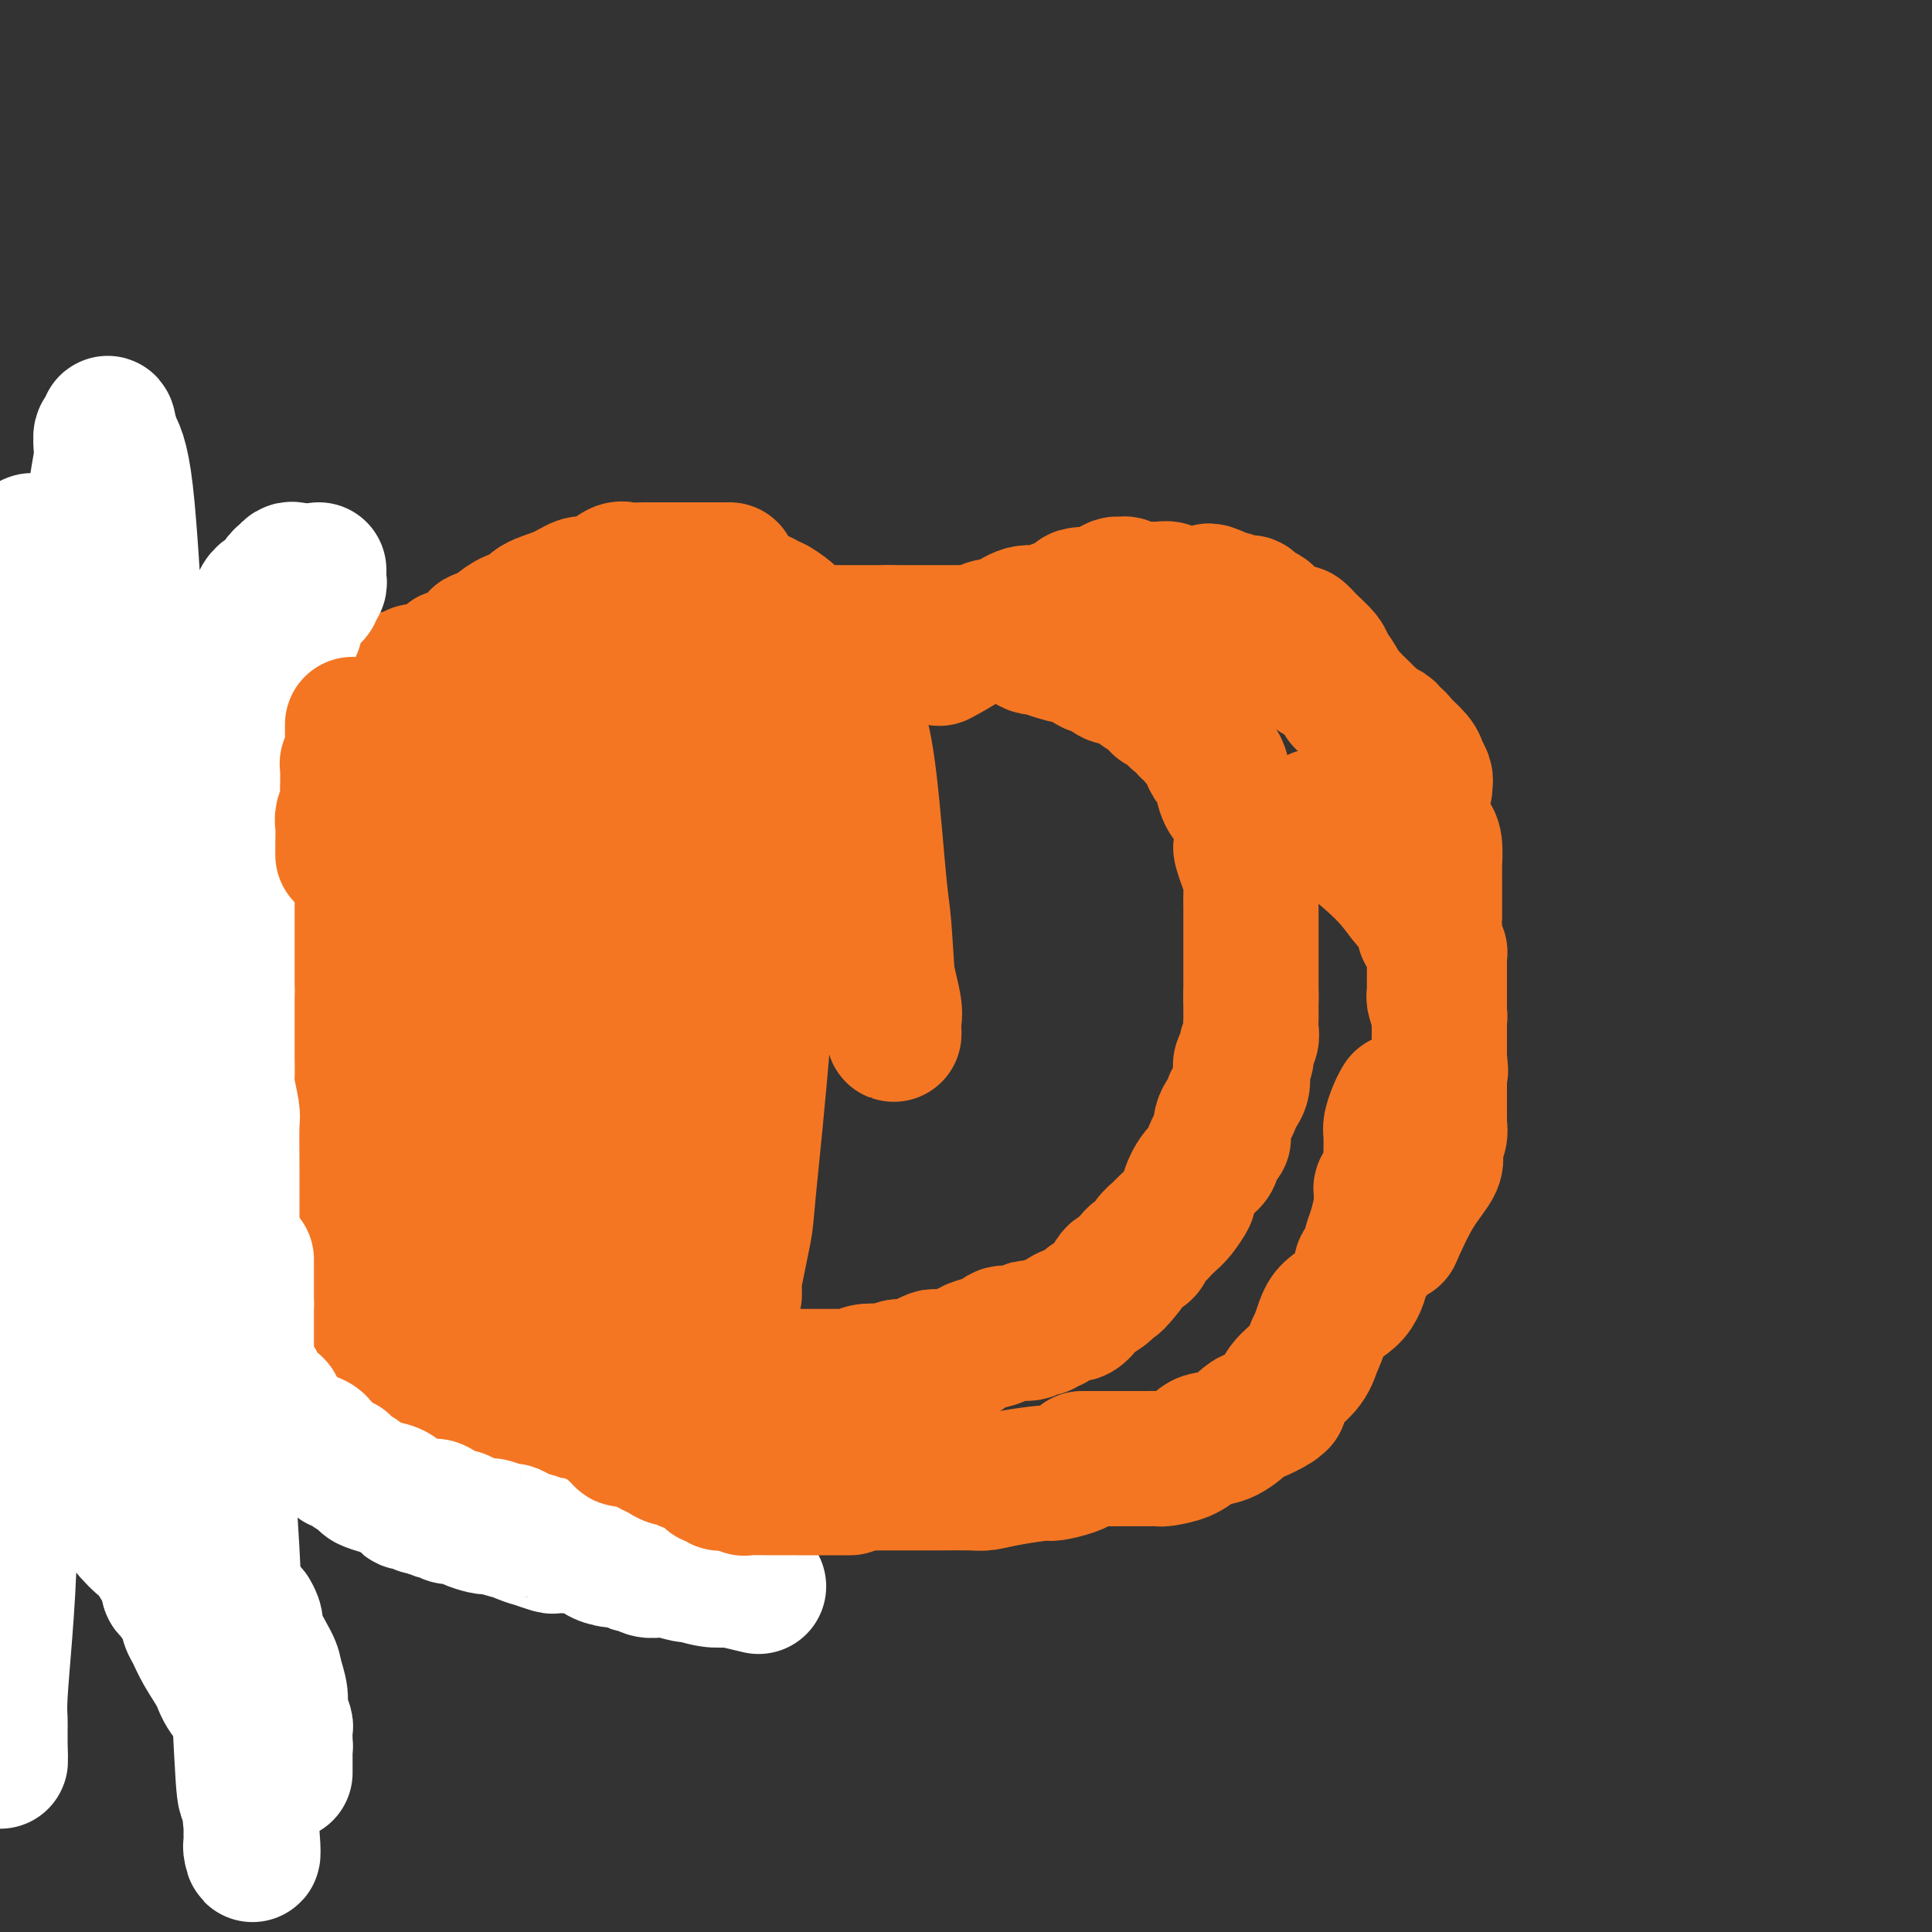 <svg viewBox='0 0 400 400' version='1.1' xmlns='http://www.w3.org/2000/svg' xmlns:xlink='http://www.w3.org/1999/xlink'><rect x="0" y="0" width="400" height="400" fill="#333333" stroke="none"/><g fill='none' stroke='#F47623' stroke-width='28' stroke-linecap='round' stroke-linejoin='round'><path d='M145,149c-0.334,-0.029 -0.668,-0.057 -1,0c-0.332,0.057 -0.662,0.200 -1,0c-0.338,-0.200 -0.685,-0.743 -1,-1c-0.315,-0.257 -0.598,-0.226 -1,0c-0.402,0.226 -0.924,0.649 -2,0c-1.076,-0.649 -2.708,-2.370 -4,-3c-1.292,-0.630 -2.244,-0.169 -3,0c-0.756,0.169 -1.316,0.045 -2,0c-0.684,-0.045 -1.493,-0.012 -2,0c-0.507,0.012 -0.713,0.001 -1,0c-0.287,-0.001 -0.654,0.007 -1,0c-0.346,-0.007 -0.670,-0.028 -1,0c-0.330,0.028 -0.666,0.104 -1,0c-0.334,-0.104 -0.667,-0.389 -1,0c-0.333,0.389 -0.666,1.451 -1,2c-0.334,0.549 -0.671,0.586 -1,1c-0.329,0.414 -0.652,1.204 -1,2c-0.348,0.796 -0.721,1.599 -1,2c-0.279,0.401 -0.464,0.402 -1,1c-0.536,0.598 -1.421,1.794 -2,3c-0.579,1.206 -0.851,2.421 -1,3c-0.149,0.579 -0.176,0.522 -1,1c-0.824,0.478 -2.444,1.493 -3,3c-0.556,1.507 -0.046,3.507 0,4c0.046,0.493 -0.372,-0.521 -1,0c-0.628,0.521 -1.465,2.577 -2,4c-0.535,1.423 -0.767,2.211 -1,3'/><path d='M107,174c-2.947,4.561 -1.316,1.464 -1,1c0.316,-0.464 -0.685,1.706 -1,3c-0.315,1.294 0.055,1.711 0,2c-0.055,0.289 -0.537,0.451 -1,1c-0.463,0.549 -0.909,1.484 -1,2c-0.091,0.516 0.172,0.614 0,1c-0.172,0.386 -0.778,1.062 -1,2c-0.222,0.938 -0.058,2.140 0,3c0.058,0.860 0.012,1.380 0,2c-0.012,0.620 0.011,1.342 0,2c-0.011,0.658 -0.055,1.253 0,2c0.055,0.747 0.211,1.647 0,3c-0.211,1.353 -0.789,3.159 -1,4c-0.211,0.841 -0.057,0.718 0,1c0.057,0.282 0.015,0.968 0,2c-0.015,1.032 -0.005,2.411 0,3c0.005,0.589 0.004,0.389 0,1c-0.004,0.611 -0.011,2.032 0,3c0.011,0.968 0.042,1.482 0,2c-0.042,0.518 -0.156,1.039 0,2c0.156,0.961 0.581,2.362 1,4c0.419,1.638 0.833,3.515 1,4c0.167,0.485 0.087,-0.421 0,0c-0.087,0.421 -0.181,2.170 0,3c0.181,0.830 0.637,0.743 1,1c0.363,0.257 0.632,0.860 1,1c0.368,0.140 0.833,-0.184 1,0c0.167,0.184 0.034,0.874 0,1c-0.034,0.126 0.029,-0.312 0,0c-0.029,0.312 -0.151,1.375 0,2c0.151,0.625 0.576,0.813 1,1'/><path d='M107,233c0.797,1.122 0.788,0.927 1,1c0.212,0.073 0.643,0.414 1,1c0.357,0.586 0.638,1.419 1,2c0.362,0.581 0.804,0.911 1,1c0.196,0.089 0.147,-0.063 0,0c-0.147,0.063 -0.391,0.342 0,1c0.391,0.658 1.417,1.696 2,2c0.583,0.304 0.724,-0.126 1,0c0.276,0.126 0.686,0.808 1,1c0.314,0.192 0.531,-0.107 1,0c0.469,0.107 1.190,0.618 2,1c0.810,0.382 1.709,0.635 2,1c0.291,0.365 -0.025,0.844 0,1c0.025,0.156 0.390,-0.010 1,1c0.610,1.010 1.463,3.194 2,4c0.537,0.806 0.758,0.232 1,1c0.242,0.768 0.504,2.879 1,4c0.496,1.121 1.225,1.253 2,2c0.775,0.747 1.596,2.110 2,3c0.404,0.890 0.391,1.309 1,2c0.609,0.691 1.840,1.655 3,3c1.160,1.345 2.250,3.069 3,4c0.750,0.931 1.159,1.067 2,2c0.841,0.933 2.112,2.664 3,4c0.888,1.336 1.393,2.279 2,3c0.607,0.721 1.317,1.221 2,2c0.683,0.779 1.338,1.838 2,3c0.662,1.162 1.332,2.428 2,3c0.668,0.572 1.334,0.449 2,1c0.666,0.551 1.333,1.775 2,3'/><path d='M153,290c5.523,8.066 2.831,5.229 2,4c-0.831,-1.229 0.200,-0.852 1,0c0.800,0.852 1.369,2.178 2,3c0.631,0.822 1.323,1.138 2,2c0.677,0.862 1.337,2.268 2,3c0.663,0.732 1.328,0.788 2,1c0.672,0.212 1.350,0.579 2,1c0.650,0.421 1.271,0.897 2,1c0.729,0.103 1.567,-0.168 2,0c0.433,0.168 0.463,0.776 1,1c0.537,0.224 1.582,0.064 2,0c0.418,-0.064 0.209,-0.032 0,0'/><path d='M137,137c-0.090,-0.424 -0.179,-0.849 0,-1c0.179,-0.151 0.627,-0.029 1,0c0.373,0.029 0.671,-0.035 1,0c0.329,0.035 0.688,0.168 1,0c0.312,-0.168 0.576,-0.636 1,-1c0.424,-0.364 1.006,-0.623 2,-1c0.994,-0.377 2.398,-0.872 3,-1c0.602,-0.128 0.401,0.109 1,0c0.599,-0.109 1.996,-0.565 3,-1c1.004,-0.435 1.614,-0.849 2,-1c0.386,-0.151 0.549,-0.041 1,0c0.451,0.041 1.190,0.011 2,0c0.810,-0.011 1.691,-0.003 3,0c1.309,0.003 3.047,0.001 4,0c0.953,-0.001 1.122,-0.000 2,0c0.878,0.000 2.464,0.000 4,0c1.536,-0.000 3.020,-0.000 4,0c0.980,0.000 1.456,0.000 2,0c0.544,-0.000 1.156,-0.000 2,0c0.844,0.000 1.920,0.000 3,0c1.080,-0.000 2.166,-0.000 3,0c0.834,0.000 1.417,0.000 2,0'/><path d='M184,131c5.009,-0.000 2.033,-0.000 2,0c-0.033,0.000 2.879,0.000 4,0c1.121,-0.000 0.453,-0.000 1,0c0.547,0.000 2.311,0.001 4,0c1.689,-0.001 3.304,-0.002 4,0c0.696,0.002 0.473,0.007 1,0c0.527,-0.007 1.805,-0.026 3,0c1.195,0.026 2.308,0.097 3,0c0.692,-0.097 0.963,-0.363 2,0c1.037,0.363 2.839,1.356 4,2c1.161,0.644 1.681,0.941 2,1c0.319,0.059 0.436,-0.120 1,0c0.564,0.120 1.574,0.538 3,1c1.426,0.462 3.268,0.968 4,1c0.732,0.032 0.353,-0.412 1,0c0.647,0.412 2.319,1.679 3,2c0.681,0.321 0.372,-0.303 1,0c0.628,0.303 2.194,1.533 3,2c0.806,0.467 0.852,0.170 1,0c0.148,-0.170 0.397,-0.215 1,0c0.603,0.215 1.558,0.689 2,1c0.442,0.311 0.369,0.460 1,1c0.631,0.540 1.966,1.472 3,2c1.034,0.528 1.769,0.653 2,1c0.231,0.347 -0.040,0.914 0,1c0.040,0.086 0.392,-0.311 1,0c0.608,0.311 1.472,1.331 2,2c0.528,0.669 0.719,0.988 1,1c0.281,0.012 0.652,-0.282 1,0c0.348,0.282 0.674,1.141 1,2'/><path d='M246,151c4.118,2.736 2.413,2.077 2,2c-0.413,-0.077 0.468,0.430 1,1c0.532,0.570 0.717,1.205 1,2c0.283,0.795 0.664,1.752 1,2c0.336,0.248 0.628,-0.211 1,0c0.372,0.211 0.826,1.094 1,2c0.174,0.906 0.070,1.837 0,2c-0.070,0.163 -0.106,-0.442 0,0c0.106,0.442 0.354,1.929 1,3c0.646,1.071 1.689,1.724 2,2c0.311,0.276 -0.110,0.174 0,1c0.110,0.826 0.751,2.580 1,4c0.249,1.420 0.105,2.504 0,3c-0.105,0.496 -0.172,0.402 0,1c0.172,0.598 0.582,1.889 1,3c0.418,1.111 0.844,2.042 1,3c0.156,0.958 0.042,1.943 0,3c-0.042,1.057 -0.011,2.186 0,3c0.011,0.814 0.003,1.312 0,3c-0.003,1.688 -0.001,4.566 0,6c0.001,1.434 0.000,1.425 0,3c-0.000,1.575 -0.000,4.736 0,6c0.000,1.264 0.000,0.632 0,0'/><path d='M259,206c-0.000,-0.089 -0.000,-0.178 0,0c0.000,0.178 0.000,0.624 0,1c-0.000,0.376 -0.000,0.681 0,1c0.000,0.319 0.001,0.652 0,1c-0.001,0.348 -0.004,0.712 0,1c0.004,0.288 0.016,0.501 0,1c-0.016,0.499 -0.061,1.285 0,2c0.061,0.715 0.226,1.360 0,2c-0.226,0.640 -0.843,1.276 -1,2c-0.157,0.724 0.146,1.536 0,2c-0.146,0.464 -0.741,0.581 -1,1c-0.259,0.419 -0.182,1.140 0,2c0.182,0.860 0.469,1.859 0,3c-0.469,1.141 -1.693,2.423 -2,3c-0.307,0.577 0.302,0.448 0,1c-0.302,0.552 -1.514,1.786 -2,3c-0.486,1.214 -0.244,2.410 0,3c0.244,0.590 0.492,0.576 0,1c-0.492,0.424 -1.724,1.288 -2,2c-0.276,0.712 0.403,1.272 0,2c-0.403,0.728 -1.889,1.622 -3,3c-1.111,1.378 -1.847,3.239 -2,4c-0.153,0.761 0.276,0.423 0,1c-0.276,0.577 -1.258,2.069 -2,3c-0.742,0.931 -1.245,1.300 -2,2c-0.755,0.700 -1.763,1.730 -2,2c-0.237,0.270 0.298,-0.220 0,0c-0.298,0.220 -1.431,1.152 -2,2c-0.569,0.848 -0.576,1.613 -1,2c-0.424,0.387 -1.264,0.396 -2,1c-0.736,0.604 -1.368,1.802 -2,3'/><path d='M233,263c-3.490,4.522 -2.216,1.826 -2,1c0.216,-0.826 -0.628,0.218 -1,1c-0.372,0.782 -0.272,1.304 -1,2c-0.728,0.696 -2.282,1.567 -3,2c-0.718,0.433 -0.598,0.426 -1,1c-0.402,0.574 -1.326,1.727 -2,2c-0.674,0.273 -1.098,-0.333 -2,0c-0.902,0.333 -2.283,1.606 -3,2c-0.717,0.394 -0.772,-0.092 -1,0c-0.228,0.092 -0.631,0.761 -1,1c-0.369,0.239 -0.706,0.049 -1,0c-0.294,-0.049 -0.546,0.042 -1,0c-0.454,-0.042 -1.111,-0.219 -1,0c0.111,0.219 0.989,0.832 0,1c-0.989,0.168 -3.847,-0.110 -5,0c-1.153,0.110 -0.602,0.608 -1,1c-0.398,0.392 -1.746,0.680 -3,1c-1.254,0.320 -2.416,0.674 -3,1c-0.584,0.326 -0.591,0.623 -1,1c-0.409,0.377 -1.222,0.832 -2,1c-0.778,0.168 -1.523,0.049 -2,0c-0.477,-0.049 -0.686,-0.028 -1,0c-0.314,0.028 -0.732,0.064 -1,0c-0.268,-0.064 -0.386,-0.227 -1,0c-0.614,0.227 -1.725,0.845 -2,1c-0.275,0.155 0.287,-0.154 0,0c-0.287,0.154 -1.423,0.772 -2,1c-0.577,0.228 -0.593,0.065 -1,0c-0.407,-0.065 -1.203,-0.033 -2,0'/><path d='M186,283c-5.547,1.642 -0.915,0.248 0,0c0.915,-0.248 -1.888,0.652 -3,1c-1.112,0.348 -0.534,0.146 -1,0c-0.466,-0.146 -1.975,-0.235 -3,0c-1.025,0.235 -1.565,0.795 -2,1c-0.435,0.205 -0.763,0.055 -1,0c-0.237,-0.055 -0.382,-0.015 -1,0c-0.618,0.015 -1.710,0.004 -2,0c-0.290,-0.004 0.223,-0.001 0,0c-0.223,0.001 -1.182,0.000 -2,0c-0.818,-0.000 -1.496,-0.000 -2,0c-0.504,0.000 -0.835,0.000 -1,0c-0.165,-0.000 -0.165,-0.000 -1,0c-0.835,0.000 -2.505,0.001 -3,0c-0.495,-0.001 0.186,-0.004 0,0c-0.186,0.004 -1.237,0.016 -2,0c-0.763,-0.016 -1.237,-0.061 -2,0c-0.763,0.061 -1.814,0.226 -2,0c-0.186,-0.226 0.493,-0.844 0,-1c-0.493,-0.156 -2.160,0.151 -3,0c-0.840,-0.151 -0.854,-0.759 -1,-1c-0.146,-0.241 -0.424,-0.116 -1,0c-0.576,0.116 -1.450,0.224 -2,0c-0.550,-0.224 -0.777,-0.778 -1,-1c-0.223,-0.222 -0.441,-0.112 -1,0c-0.559,0.112 -1.459,0.227 -2,0c-0.541,-0.227 -0.722,-0.796 -1,-1c-0.278,-0.204 -0.652,-0.044 -1,0c-0.348,0.044 -0.671,-0.026 -1,0c-0.329,0.026 -0.666,0.150 -1,0c-0.334,-0.150 -0.667,-0.575 -1,-1'/><path d='M142,280c-3.126,-0.711 -1.940,0.012 -2,0c-0.060,-0.012 -1.364,-0.760 -2,-1c-0.636,-0.240 -0.603,0.028 -1,0c-0.397,-0.028 -1.223,-0.351 -2,-1c-0.777,-0.649 -1.504,-1.623 -2,-2c-0.496,-0.377 -0.762,-0.158 -1,0c-0.238,0.158 -0.449,0.253 -1,0c-0.551,-0.253 -1.443,-0.855 -2,-1c-0.557,-0.145 -0.778,0.167 -1,0c-0.222,-0.167 -0.444,-0.815 -1,-1c-0.556,-0.185 -1.444,0.091 -2,0c-0.556,-0.091 -0.778,-0.548 -1,-1c-0.222,-0.452 -0.444,-0.898 -1,-1c-0.556,-0.102 -1.445,0.141 -3,0c-1.555,-0.141 -3.776,-0.667 -5,-1c-1.224,-0.333 -1.451,-0.474 -2,-1c-0.549,-0.526 -1.421,-1.437 -3,-2c-1.579,-0.563 -3.865,-0.780 -5,-1c-1.135,-0.220 -1.121,-0.444 -2,-1c-0.879,-0.556 -2.653,-1.443 -4,-2c-1.347,-0.557 -2.268,-0.783 -3,-1c-0.732,-0.217 -1.276,-0.425 -2,-1c-0.724,-0.575 -1.628,-1.516 -3,-2c-1.372,-0.484 -3.213,-0.510 -4,-1c-0.787,-0.490 -0.522,-1.443 -1,-2c-0.478,-0.557 -1.700,-0.716 -3,-1c-1.300,-0.284 -2.680,-0.692 -3,-1c-0.320,-0.308 0.419,-0.516 0,-1c-0.419,-0.484 -1.998,-1.246 -3,-2c-1.002,-0.754 -1.429,-1.501 -2,-2c-0.571,-0.499 -1.285,-0.749 -2,-1'/><path d='M73,249c-2.362,-1.907 -1.267,-1.676 -1,-2c0.267,-0.324 -0.296,-1.205 -1,-2c-0.704,-0.795 -1.550,-1.504 -2,-2c-0.450,-0.496 -0.503,-0.779 -1,-1c-0.497,-0.221 -1.439,-0.382 -2,-1c-0.561,-0.618 -0.743,-1.694 -1,-2c-0.257,-0.306 -0.591,0.158 -1,0c-0.409,-0.158 -0.894,-0.937 -1,-2c-0.106,-1.063 0.168,-2.410 0,-3c-0.168,-0.590 -0.776,-0.421 -1,-1c-0.224,-0.579 -0.063,-1.904 0,-3c0.063,-1.096 0.028,-1.964 0,-3c-0.028,-1.036 -0.050,-2.241 0,-3c0.050,-0.759 0.172,-1.071 0,-2c-0.172,-0.929 -0.636,-2.476 0,-4c0.636,-1.524 2.374,-3.025 3,-4c0.626,-0.975 0.140,-1.424 1,-2c0.860,-0.576 3.066,-1.278 4,-2c0.934,-0.722 0.598,-1.464 1,-2c0.402,-0.536 1.544,-0.868 2,-1c0.456,-0.132 0.228,-0.066 0,0'/><path d='M151,118c0.070,0.000 0.139,0.000 0,0c-0.139,-0.000 -0.488,-0.000 -1,0c-0.512,0.000 -1.189,0.000 -2,0c-0.811,-0.000 -1.756,-0.000 -2,0c-0.244,0.000 0.212,0.000 0,0c-0.212,-0.000 -1.091,-0.000 -2,0c-0.909,0.000 -1.848,0.000 -2,0c-0.152,-0.000 0.484,-0.000 0,0c-0.484,0.000 -2.087,0.000 -3,0c-0.913,-0.000 -1.136,-0.002 -2,0c-0.864,0.002 -2.370,0.007 -3,0c-0.630,-0.007 -0.385,-0.026 -1,0c-0.615,0.026 -2.089,0.096 -3,0c-0.911,-0.096 -1.260,-0.360 -2,0c-0.740,0.360 -1.872,1.342 -3,2c-1.128,0.658 -2.251,0.992 -3,1c-0.749,0.008 -1.124,-0.311 -2,0c-0.876,0.311 -2.255,1.252 -4,2c-1.745,0.748 -3.857,1.302 -5,2c-1.143,0.698 -1.317,1.538 -2,2c-0.683,0.462 -1.876,0.545 -3,1c-1.124,0.455 -2.179,1.281 -3,2c-0.821,0.719 -1.407,1.330 -2,2c-0.593,0.670 -1.193,1.400 -2,2c-0.807,0.600 -1.822,1.071 -3,2c-1.178,0.929 -2.521,2.318 -3,3c-0.479,0.682 -0.095,0.658 0,1c0.095,0.342 -0.098,1.050 -1,2c-0.902,0.950 -2.512,2.140 -3,3c-0.488,0.860 0.146,1.388 0,2c-0.146,0.612 -1.073,1.306 -2,2'/><path d='M87,149c-1.732,2.634 -1.563,2.720 -2,4c-0.437,1.280 -1.479,3.753 -2,5c-0.521,1.247 -0.521,1.267 -1,2c-0.479,0.733 -1.438,2.178 -2,3c-0.562,0.822 -0.728,1.019 -1,2c-0.272,0.981 -0.650,2.745 -1,4c-0.350,1.255 -0.671,2.002 -1,3c-0.329,0.998 -0.665,2.248 -1,3c-0.335,0.752 -0.668,1.005 -1,2c-0.332,0.995 -0.663,2.730 -1,4c-0.337,1.270 -0.679,2.073 -1,3c-0.321,0.927 -0.622,1.976 -1,3c-0.378,1.024 -0.833,2.022 -1,3c-0.167,0.978 -0.045,1.934 0,3c0.045,1.066 0.012,2.240 0,3c-0.012,0.760 -0.003,1.107 0,2c0.003,0.893 0.001,2.333 0,3c-0.001,0.667 -0.000,0.560 0,1c0.000,0.440 0.000,1.428 0,2c-0.000,0.572 -0.000,0.730 0,1c0.000,0.270 0.002,0.653 0,1c-0.002,0.347 -0.007,0.657 0,1c0.007,0.343 0.025,0.719 0,1c-0.025,0.281 -0.094,0.466 0,1c0.094,0.534 0.349,1.415 1,2c0.651,0.585 1.697,0.872 2,2c0.303,1.128 -0.137,3.095 0,4c0.137,0.905 0.851,0.748 1,2c0.149,1.252 -0.268,3.914 0,7c0.268,3.086 1.219,6.596 2,9c0.781,2.404 1.390,3.702 2,5'/><path d='M79,240c1.583,6.669 1.541,6.841 2,10c0.459,3.159 1.417,9.304 2,13c0.583,3.696 0.789,4.943 1,6c0.211,1.057 0.427,1.925 1,3c0.573,1.075 1.502,2.357 2,3c0.498,0.643 0.564,0.645 1,1c0.436,0.355 1.241,1.062 2,2c0.759,0.938 1.471,2.107 2,3c0.529,0.893 0.873,1.510 1,2c0.127,0.490 0.036,0.854 0,1c-0.036,0.146 -0.018,0.073 0,0'/><path d='M61,244c0.425,0.303 0.850,0.606 1,1c0.150,0.394 0.025,0.880 0,1c-0.025,0.120 0.050,-0.126 0,0c-0.050,0.126 -0.225,0.625 0,1c0.225,0.375 0.852,0.627 1,1c0.148,0.373 -0.182,0.866 0,1c0.182,0.134 0.875,-0.090 1,0c0.125,0.090 -0.319,0.495 0,1c0.319,0.505 1.400,1.109 2,2c0.600,0.891 0.720,2.069 1,3c0.280,0.931 0.722,1.614 1,2c0.278,0.386 0.393,0.476 1,1c0.607,0.524 1.706,1.482 2,2c0.294,0.518 -0.216,0.598 0,1c0.216,0.402 1.160,1.128 2,2c0.840,0.872 1.577,1.889 2,3c0.423,1.111 0.532,2.314 1,3c0.468,0.686 1.293,0.854 2,2c0.707,1.146 1.294,3.270 2,4c0.706,0.730 1.530,0.065 3,1c1.470,0.935 3.587,3.471 5,5c1.413,1.529 2.121,2.052 3,3c0.879,0.948 1.928,2.322 3,3c1.072,0.678 2.165,0.660 3,1c0.835,0.340 1.410,1.036 2,2c0.590,0.964 1.194,2.195 2,3c0.806,0.805 1.814,1.185 3,2c1.186,0.815 2.550,2.066 4,3c1.450,0.934 2.986,1.553 4,2c1.014,0.447 1.507,0.724 2,1'/><path d='M114,301c5.795,4.426 3.281,2.491 3,2c-0.281,-0.491 1.669,0.461 3,1c1.331,0.539 2.041,0.666 3,1c0.959,0.334 2.168,0.874 3,1c0.832,0.126 1.289,-0.162 3,0c1.711,0.162 4.676,0.776 6,1c1.324,0.224 1.005,0.060 2,0c0.995,-0.060 3.302,-0.016 5,0c1.698,0.016 2.787,0.004 4,0c1.213,-0.004 2.548,-0.001 5,0c2.452,0.001 6.019,0.000 8,0c1.981,-0.000 2.374,-0.000 4,0c1.626,0.000 4.484,0.000 7,0c2.516,-0.000 4.691,-0.000 7,0c2.309,0.000 4.753,0.001 6,0c1.247,-0.001 1.299,-0.003 3,0c1.701,0.003 5.052,0.011 8,0c2.948,-0.011 5.494,-0.041 7,0c1.506,0.041 1.972,0.152 3,0c1.028,-0.152 2.619,-0.566 5,-1c2.381,-0.434 5.552,-0.887 7,-1c1.448,-0.113 1.172,0.113 2,0c0.828,-0.113 2.758,-0.566 4,-1c1.242,-0.434 1.796,-0.847 2,-1c0.204,-0.153 0.058,-0.044 0,0c-0.058,0.044 -0.029,0.022 0,0'/><path d='M224,302c0.305,-0.000 0.610,-0.000 1,0c0.390,0.000 0.864,0.000 1,0c0.136,-0.000 -0.068,-0.000 0,0c0.068,0.000 0.407,0.000 1,0c0.593,-0.000 1.440,-0.000 2,0c0.560,0.000 0.834,0.000 1,0c0.166,-0.000 0.224,-0.000 1,0c0.776,0.000 2.271,0.001 3,0c0.729,-0.001 0.691,-0.002 1,0c0.309,0.002 0.965,0.008 2,0c1.035,-0.008 2.450,-0.030 3,0c0.550,0.030 0.236,0.112 1,0c0.764,-0.112 2.607,-0.419 4,-1c1.393,-0.581 2.335,-1.436 3,-2c0.665,-0.564 1.054,-0.837 2,-1c0.946,-0.163 2.450,-0.216 4,-1c1.550,-0.784 3.147,-2.299 4,-3c0.853,-0.701 0.961,-0.588 2,-1c1.039,-0.412 3.010,-1.348 4,-2c0.990,-0.652 1.000,-1.020 1,-1c-0.000,0.020 -0.010,0.428 0,0c0.010,-0.428 0.041,-1.692 1,-3c0.959,-1.308 2.845,-2.659 4,-4c1.155,-1.341 1.577,-2.670 2,-4'/><path d='M272,279c1.648,-3.278 1.770,-5.472 3,-7c1.230,-1.528 3.570,-2.388 5,-4c1.430,-1.612 1.952,-3.975 2,-5c0.048,-1.025 -0.377,-0.713 0,-1c0.377,-0.287 1.555,-1.174 2,-2c0.445,-0.826 0.158,-1.590 0,-2c-0.158,-0.410 -0.186,-0.467 0,-1c0.186,-0.533 0.586,-1.542 1,-3c0.414,-1.458 0.843,-3.365 1,-4c0.157,-0.635 0.041,0.004 0,0c-0.041,-0.004 -0.008,-0.649 0,-1c0.008,-0.351 -0.008,-0.408 0,-1c0.008,-0.592 0.041,-1.720 0,-2c-0.041,-0.280 -0.155,0.289 0,0c0.155,-0.289 0.578,-1.436 1,-2c0.422,-0.564 0.845,-0.545 1,-1c0.155,-0.455 0.044,-1.385 0,-2c-0.044,-0.615 -0.022,-0.915 0,-2c0.022,-1.085 0.045,-2.957 0,-4c-0.045,-1.043 -0.156,-1.259 0,-2c0.156,-0.741 0.581,-2.007 1,-3c0.419,-0.993 0.834,-1.712 1,-2c0.166,-0.288 0.083,-0.144 0,0'/><path d='M298,211c-0.000,-0.334 -0.000,-0.668 0,-1c0.000,-0.332 0.000,-0.660 0,-1c-0.000,-0.340 -0.000,-0.690 0,-1c0.000,-0.310 0.000,-0.579 0,-1c-0.000,-0.421 -0.000,-0.994 0,-1c0.000,-0.006 0.000,0.556 0,0c-0.000,-0.556 -0.000,-2.230 0,-3c0.000,-0.770 0.001,-0.635 0,-1c-0.001,-0.365 -0.004,-1.229 0,-2c0.004,-0.771 0.015,-1.449 0,-2c-0.015,-0.551 -0.056,-0.975 0,-1c0.056,-0.025 0.207,0.349 0,0c-0.207,-0.349 -0.774,-1.420 -1,-2c-0.226,-0.580 -0.112,-0.668 0,-1c0.112,-0.332 0.223,-0.907 0,-1c-0.223,-0.093 -0.781,0.298 -1,0c-0.219,-0.298 -0.101,-1.284 0,-2c0.101,-0.716 0.185,-1.161 0,-2c-0.185,-0.839 -0.638,-2.070 -1,-3c-0.362,-0.930 -0.633,-1.559 -1,-2c-0.367,-0.441 -0.830,-0.696 -1,-1c-0.170,-0.304 -0.049,-0.658 0,-1c0.049,-0.342 0.024,-0.671 0,-1'/><path d='M293,181c-1.034,-4.584 -1.118,-1.045 -1,0c0.118,1.045 0.438,-0.403 0,-1c-0.438,-0.597 -1.633,-0.344 -2,-1c-0.367,-0.656 0.094,-2.222 0,-3c-0.094,-0.778 -0.744,-0.768 -1,-1c-0.256,-0.232 -0.119,-0.707 0,-1c0.119,-0.293 0.220,-0.406 0,-1c-0.220,-0.594 -0.762,-1.669 -1,-2c-0.238,-0.331 -0.172,0.083 0,0c0.172,-0.083 0.448,-0.663 0,-1c-0.448,-0.337 -1.622,-0.432 -2,-1c-0.378,-0.568 0.039,-1.609 0,-2c-0.039,-0.391 -0.532,-0.132 -1,0c-0.468,0.132 -0.909,0.137 -1,0c-0.091,-0.137 0.168,-0.418 0,-1c-0.168,-0.582 -0.763,-1.466 -1,-2c-0.237,-0.534 -0.116,-0.718 0,-1c0.116,-0.282 0.227,-0.663 0,-1c-0.227,-0.337 -0.792,-0.629 -1,-1c-0.208,-0.371 -0.059,-0.820 0,-1c0.059,-0.180 0.030,-0.090 0,0'/><path d='M295,184c-0.000,0.325 -0.000,0.649 0,1c0.000,0.351 0.000,0.728 0,1c-0.000,0.272 -0.001,0.440 0,1c0.001,0.560 0.004,1.512 0,2c-0.004,0.488 -0.016,0.512 0,1c0.016,0.488 0.061,1.440 0,2c-0.061,0.560 -0.226,0.727 0,1c0.226,0.273 0.845,0.653 1,1c0.155,0.347 -0.155,0.660 0,1c0.155,0.340 0.773,0.707 1,1c0.227,0.293 0.061,0.511 0,1c-0.061,0.489 -0.016,1.248 0,2c0.016,0.752 0.005,1.497 0,2c-0.005,0.503 -0.002,0.763 0,1c0.002,0.237 0.004,0.453 0,1c-0.004,0.547 -0.015,1.427 0,2c0.015,0.573 0.057,0.838 0,1c-0.057,0.162 -0.211,0.219 0,1c0.211,0.781 0.789,2.285 1,3c0.211,0.715 0.057,0.640 0,1c-0.057,0.360 -0.015,1.157 0,2c0.015,0.843 0.004,1.734 0,2c-0.004,0.266 -0.001,-0.094 0,0c0.001,0.094 0.000,0.641 0,1c-0.000,0.359 -0.000,0.531 0,1c0.000,0.469 0.000,1.234 0,2'/><path d='M298,219c0.464,5.364 0.124,1.272 0,0c-0.124,-1.272 -0.033,0.274 0,1c0.033,0.726 0.009,0.631 0,1c-0.009,0.369 -0.002,1.201 0,2c0.002,0.799 0.001,1.566 0,2c-0.001,0.434 -0.001,0.535 0,1c0.001,0.465 0.001,1.292 0,2c-0.001,0.708 -0.005,1.295 0,2c0.005,0.705 0.018,1.527 0,2c-0.018,0.473 -0.069,0.597 0,1c0.069,0.403 0.256,1.087 0,2c-0.256,0.913 -0.955,2.057 -1,3c-0.045,0.943 0.565,1.686 0,3c-0.565,1.314 -2.306,3.200 -4,6c-1.694,2.800 -3.341,6.514 -4,8c-0.659,1.486 -0.329,0.743 0,0'/><path d='M288,153c0.006,-0.022 0.013,-0.044 0,0c-0.013,0.044 -0.045,0.152 0,0c0.045,-0.152 0.166,-0.566 0,-1c-0.166,-0.434 -0.618,-0.887 -1,-1c-0.382,-0.113 -0.694,0.114 -1,0c-0.306,-0.114 -0.607,-0.570 -1,-1c-0.393,-0.430 -0.880,-0.836 -1,-1c-0.120,-0.164 0.127,-0.086 0,0c-0.127,0.086 -0.626,0.182 -1,0c-0.374,-0.182 -0.621,-0.641 -1,-1c-0.379,-0.359 -0.889,-0.618 -1,-1c-0.111,-0.382 0.177,-0.886 0,-1c-0.177,-0.114 -0.817,0.162 -1,0c-0.183,-0.162 0.093,-0.763 0,-1c-0.093,-0.237 -0.554,-0.108 -1,0c-0.446,0.108 -0.875,0.197 -1,0c-0.125,-0.197 0.054,-0.680 0,-1c-0.054,-0.320 -0.343,-0.477 -1,-1c-0.657,-0.523 -1.683,-1.411 -2,-2c-0.317,-0.589 0.074,-0.880 0,-1c-0.074,-0.120 -0.612,-0.070 -1,0c-0.388,0.070 -0.625,0.159 -1,0c-0.375,-0.159 -0.888,-0.565 -1,-1c-0.112,-0.435 0.176,-0.900 0,-1c-0.176,-0.100 -0.817,0.165 -1,0c-0.183,-0.165 0.090,-0.762 0,-1c-0.090,-0.238 -0.545,-0.119 -1,0'/><path d='M270,137c-3.040,-2.410 -1.641,-0.436 -1,0c0.641,0.436 0.522,-0.667 0,-1c-0.522,-0.333 -1.449,0.103 -2,0c-0.551,-0.103 -0.726,-0.746 -1,-1c-0.274,-0.254 -0.647,-0.120 -1,0c-0.353,0.120 -0.686,0.224 -1,0c-0.314,-0.224 -0.609,-0.777 -1,-1c-0.391,-0.223 -0.877,-0.116 -1,0c-0.123,0.116 0.116,0.241 0,0c-0.116,-0.241 -0.589,-0.849 -1,-1c-0.411,-0.151 -0.762,0.156 -1,0c-0.238,-0.156 -0.365,-0.774 -1,-1c-0.635,-0.226 -1.780,-0.061 -2,0c-0.220,0.061 0.484,0.016 0,0c-0.484,-0.016 -2.157,-0.004 -3,0c-0.843,0.004 -0.856,0.001 -1,0c-0.144,-0.001 -0.418,-0.000 -1,0c-0.582,0.000 -1.473,0.000 -2,0c-0.527,-0.000 -0.691,-0.000 -1,0c-0.309,0.000 -0.763,0.000 -1,0c-0.237,-0.000 -0.256,-0.000 -1,0c-0.744,0.000 -2.213,0.000 -3,0c-0.787,-0.000 -0.894,-0.000 -1,0'/><path d='M243,132c-2.676,0.161 -2.367,0.565 -3,1c-0.633,0.435 -2.208,0.901 -3,1c-0.792,0.099 -0.800,-0.169 -1,0c-0.200,0.169 -0.592,0.776 -1,1c-0.408,0.224 -0.831,0.064 -1,0c-0.169,-0.064 -0.085,-0.032 0,0'/><path d='M295,163c0.008,-0.439 0.015,-0.879 0,-1c-0.015,-0.121 -0.054,0.076 0,0c0.054,-0.076 0.199,-0.426 0,-1c-0.199,-0.574 -0.743,-1.372 -1,-2c-0.257,-0.628 -0.229,-1.087 -1,-2c-0.771,-0.913 -2.342,-2.281 -3,-3c-0.658,-0.719 -0.402,-0.791 -1,-1c-0.598,-0.209 -2.050,-0.556 -3,-1c-0.950,-0.444 -1.396,-0.987 -2,-2c-0.604,-1.013 -1.364,-2.497 -2,-3c-0.636,-0.503 -1.146,-0.025 -2,-1c-0.854,-0.975 -2.050,-3.404 -3,-5c-0.950,-1.596 -1.654,-2.360 -2,-3c-0.346,-0.640 -0.334,-1.156 -1,-2c-0.666,-0.844 -2.010,-2.015 -3,-3c-0.990,-0.985 -1.627,-1.784 -2,-2c-0.373,-0.216 -0.481,0.149 -1,0c-0.519,-0.149 -1.448,-0.814 -2,-1c-0.552,-0.186 -0.725,0.107 -1,0c-0.275,-0.107 -0.651,-0.615 -1,-1c-0.349,-0.385 -0.671,-0.646 -1,-1c-0.329,-0.354 -0.666,-0.799 -1,-1c-0.334,-0.201 -0.666,-0.158 -1,0c-0.334,0.158 -0.671,0.431 -1,0c-0.329,-0.431 -0.651,-1.565 -1,-2c-0.349,-0.435 -0.726,-0.172 -1,0c-0.274,0.172 -0.445,0.252 -1,0c-0.555,-0.252 -1.496,-0.837 -2,-1c-0.504,-0.163 -0.573,0.096 -1,0c-0.427,-0.096 -1.214,-0.548 -2,-1'/><path d='M252,123c-2.809,-1.238 -1.333,-0.332 -1,0c0.333,0.332 -0.478,0.089 -1,0c-0.522,-0.089 -0.756,-0.023 -1,0c-0.244,0.023 -0.498,0.002 -1,0c-0.502,-0.002 -1.251,0.013 -2,0c-0.749,-0.013 -1.499,-0.056 -2,0c-0.501,0.056 -0.753,0.211 -1,0c-0.247,-0.211 -0.487,-0.789 -1,-1c-0.513,-0.211 -1.298,-0.057 -2,0c-0.702,0.057 -1.320,0.016 -2,0c-0.680,-0.016 -1.421,-0.008 -2,0c-0.579,0.008 -0.995,0.016 -1,0c-0.005,-0.016 0.403,-0.058 0,0c-0.403,0.058 -1.615,0.214 -2,0c-0.385,-0.214 0.057,-0.800 0,-1c-0.057,-0.200 -0.615,-0.015 -1,0c-0.385,0.015 -0.598,-0.140 -1,0c-0.402,0.140 -0.993,0.576 -2,1c-1.007,0.424 -2.431,0.835 -3,1c-0.569,0.165 -0.285,0.082 0,0'/><path d='M226,123c-4.417,0.124 -2.459,0.433 -3,1c-0.541,0.567 -3.579,1.393 -5,2c-1.421,0.607 -1.224,0.994 -2,1c-0.776,0.006 -2.524,-0.369 -4,0c-1.476,0.369 -2.680,1.483 -4,2c-1.320,0.517 -2.756,0.438 -4,1c-1.244,0.562 -2.296,1.767 -4,3c-1.704,1.233 -4.058,2.495 -5,3c-0.942,0.505 -0.471,0.252 0,0'/><path d='M294,168c-0.119,0.364 -0.238,0.728 0,1c0.238,0.272 0.834,0.452 1,1c0.166,0.548 -0.099,1.465 0,2c0.099,0.535 0.562,0.689 1,1c0.438,0.311 0.849,0.781 1,2c0.151,1.219 0.040,3.189 0,4c-0.040,0.811 -0.011,0.464 0,1c0.011,0.536 0.003,1.957 0,3c-0.003,1.043 -0.001,1.710 0,2c0.001,0.290 -0.000,0.204 0,1c0.000,0.796 0.002,2.473 0,3c-0.002,0.527 -0.007,-0.096 0,0c0.007,0.096 0.028,0.910 0,1c-0.028,0.090 -0.104,-0.545 -1,-1c-0.896,-0.455 -2.611,-0.730 -4,-2c-1.389,-1.270 -2.451,-3.534 -6,-7c-3.549,-3.466 -9.585,-8.133 -12,-10c-2.415,-1.867 -1.207,-0.933 0,0'/><path d='M158,124c0.388,0.472 0.777,0.943 1,1c0.223,0.057 0.281,-0.302 1,0c0.719,0.302 2.098,1.263 3,2c0.902,0.737 1.326,1.248 2,2c0.674,0.752 1.598,1.744 3,3c1.402,1.256 3.282,2.777 4,4c0.718,1.223 0.272,2.148 1,4c0.728,1.852 2.629,4.630 4,8c1.371,3.370 2.214,7.333 3,14c0.786,6.667 1.517,16.037 2,21c0.483,4.963 0.718,5.520 1,9c0.282,3.480 0.612,9.885 1,14c0.388,4.115 0.836,5.941 1,7c0.164,1.059 0.046,1.352 0,1c-0.046,-0.352 -0.019,-1.347 0,-2c0.019,-0.653 0.032,-0.963 0,-1c-0.032,-0.037 -0.107,0.201 0,0c0.107,-0.201 0.395,-0.840 0,-3c-0.395,-2.160 -1.475,-5.839 -2,-10c-0.525,-4.161 -0.496,-8.802 -2,-14c-1.504,-5.198 -4.541,-10.954 -6,-14c-1.459,-3.046 -1.339,-3.384 -3,-5c-1.661,-1.616 -5.101,-4.512 -8,-7c-2.899,-2.488 -5.257,-4.568 -7,-6c-1.743,-1.432 -2.872,-2.216 -4,-3'/><path d='M153,149c-4.459,-3.702 -4.605,-2.457 -5,-2c-0.395,0.457 -1.038,0.127 -2,0c-0.962,-0.127 -2.243,-0.049 -3,0c-0.757,0.049 -0.989,0.071 -2,2c-1.011,1.929 -2.800,5.766 -4,7c-1.200,1.234 -1.810,-0.135 -4,6c-2.190,6.135 -5.959,19.776 -8,27c-2.041,7.224 -2.354,8.033 -3,10c-0.646,1.967 -1.626,5.093 -2,9c-0.374,3.907 -0.142,8.597 0,14c0.142,5.403 0.193,11.521 0,15c-0.193,3.479 -0.631,4.321 0,7c0.631,2.679 2.331,7.197 5,11c2.669,3.803 6.309,6.891 8,8c1.691,1.109 1.434,0.240 3,1c1.566,0.760 4.953,3.148 8,4c3.047,0.852 5.752,0.169 7,0c1.248,-0.169 1.040,0.176 1,0c-0.040,-0.176 0.090,-0.874 0,-1c-0.090,-0.126 -0.398,0.318 0,-2c0.398,-2.318 1.503,-7.399 2,-10c0.497,-2.601 0.388,-2.722 1,-9c0.612,-6.278 1.946,-18.711 3,-32c1.054,-13.289 1.829,-27.432 2,-35c0.171,-7.568 -0.262,-8.562 0,-14c0.262,-5.438 1.219,-15.322 0,-21c-1.219,-5.678 -4.614,-7.151 -6,-8c-1.386,-0.849 -0.763,-1.073 -1,-1c-0.237,0.073 -1.333,0.443 -2,1c-0.667,0.557 -0.905,1.302 -1,2c-0.095,0.698 -0.048,1.349 0,2'/><path d='M150,140c-1.141,1.580 -1.994,3.529 -3,6c-1.006,2.471 -2.164,5.462 -3,12c-0.836,6.538 -1.351,16.622 -2,22c-0.649,5.378 -1.432,6.050 -2,12c-0.568,5.950 -0.921,17.177 -1,27c-0.079,9.823 0.116,18.240 0,23c-0.116,4.760 -0.543,5.862 0,9c0.543,3.138 2.054,8.313 3,11c0.946,2.687 1.326,2.887 2,3c0.674,0.113 1.642,0.138 2,0c0.358,-0.138 0.105,-0.441 0,-1c-0.105,-0.559 -0.063,-1.376 0,-2c0.063,-0.624 0.146,-1.057 0,-3c-0.146,-1.943 -0.523,-5.396 -2,-14c-1.477,-8.604 -4.056,-22.360 -5,-30c-0.944,-7.640 -0.252,-9.163 -2,-15c-1.748,-5.837 -5.934,-15.987 -9,-23c-3.066,-7.013 -5.011,-10.887 -6,-13c-0.989,-2.113 -1.022,-2.464 -2,-3c-0.978,-0.536 -2.901,-1.256 -4,-1c-1.099,0.256 -1.375,1.487 -2,2c-0.625,0.513 -1.598,0.309 -2,1c-0.402,0.691 -0.233,2.275 -1,5c-0.767,2.725 -2.471,6.589 -4,12c-1.529,5.411 -2.884,12.370 -4,17c-1.116,4.630 -1.993,6.930 -3,14c-1.007,7.070 -2.146,18.911 -4,30c-1.854,11.089 -4.425,21.426 -6,27c-1.575,5.574 -2.155,6.385 -3,8c-0.845,1.615 -1.956,4.033 -3,5c-1.044,0.967 -2.022,0.484 -3,0'/><path d='M81,281c-1.325,1.688 -0.139,-0.594 -1,-3c-0.861,-2.406 -3.771,-4.938 -5,-7c-1.229,-2.062 -0.778,-3.653 -2,-8c-1.222,-4.347 -4.117,-11.448 -7,-19c-2.883,-7.552 -5.755,-15.553 -8,-23c-2.245,-7.447 -3.864,-14.338 -6,-19c-2.136,-4.662 -4.789,-7.094 -6,-9c-1.211,-1.906 -0.978,-3.284 -2,-4c-1.022,-0.716 -3.297,-0.769 -4,-1c-0.703,-0.231 0.166,-0.640 0,-1c-0.166,-0.360 -1.366,-0.669 -2,-1c-0.634,-0.331 -0.702,-0.683 -1,-1c-0.298,-0.317 -0.826,-0.600 -1,-1c-0.174,-0.400 0.006,-0.917 0,-2c-0.006,-1.083 -0.197,-2.734 0,-4c0.197,-1.266 0.784,-2.149 1,-3c0.216,-0.851 0.062,-1.672 0,-2c-0.062,-0.328 -0.031,-0.164 0,0'/><path d='M105,129c-0.341,0.455 -0.682,0.911 -1,1c-0.318,0.089 -0.614,-0.188 -1,0c-0.386,0.188 -0.861,0.840 -1,1c-0.139,0.160 0.059,-0.173 0,0c-0.059,0.173 -0.374,0.853 -1,1c-0.626,0.147 -1.564,-0.240 -2,0c-0.436,0.240 -0.370,1.107 -1,2c-0.630,0.893 -1.956,1.812 -3,2c-1.044,0.188 -1.807,-0.356 -2,0c-0.193,0.356 0.185,1.612 0,2c-0.185,0.388 -0.932,-0.093 -1,0c-0.068,0.093 0.544,0.760 0,1c-0.544,0.240 -2.245,0.054 -3,0c-0.755,-0.054 -0.565,0.024 -1,0c-0.435,-0.024 -1.494,-0.149 -2,0c-0.506,0.149 -0.459,0.572 -2,1c-1.541,0.428 -4.668,0.862 -6,1c-1.332,0.138 -0.867,-0.021 -3,1c-2.133,1.021 -6.864,3.223 -11,5c-4.136,1.777 -7.678,3.129 -10,4c-2.322,0.871 -3.423,1.262 -5,2c-1.577,0.738 -3.631,1.823 -6,3c-2.369,1.177 -5.055,2.445 -8,4c-2.945,1.555 -6.150,3.396 -8,4c-1.850,0.604 -2.344,-0.030 -4,1c-1.656,1.030 -4.473,3.723 -6,5c-1.527,1.277 -1.763,1.139 -2,1'/><path d='M15,171c-9.809,4.892 -4.333,2.623 -3,2c1.333,-0.623 -1.477,0.401 -3,1c-1.523,0.599 -1.759,0.775 -2,1c-0.241,0.225 -0.487,0.500 -1,1c-0.513,0.500 -1.292,1.227 -2,2c-0.708,0.773 -1.344,1.593 -2,2c-0.656,0.407 -1.330,0.402 -2,1c-0.670,0.598 -1.335,1.799 -2,3'/><path d='M2,242c-0.732,-1.290 -1.465,-2.580 0,0c1.465,2.580 5.126,9.031 7,12c1.874,2.969 1.959,2.456 4,5c2.041,2.544 6.038,8.146 8,11c1.962,2.854 1.888,2.959 5,5c3.112,2.041 9.408,6.016 15,9c5.592,2.984 10.479,4.975 16,7c5.521,2.025 11.676,4.084 15,5c3.324,0.916 3.816,0.690 7,1c3.184,0.310 9.060,1.155 14,2c4.940,0.845 8.945,1.689 12,2c3.055,0.311 5.158,0.089 6,0c0.842,-0.089 0.421,-0.044 0,0'/></g>
<g fill='none' stroke='#FFFFFF' stroke-width='28' stroke-linecap='round' stroke-linejoin='round'><path d='M61,118c-0.338,-0.098 -0.675,-0.195 -1,0c-0.325,0.195 -0.637,0.684 -1,1c-0.363,0.316 -0.777,0.460 -1,1c-0.223,0.540 -0.256,1.478 -1,2c-0.744,0.522 -2.198,0.630 -3,2c-0.802,1.370 -0.951,4.004 -2,7c-1.049,2.996 -2.998,6.355 -4,8c-1.002,1.645 -1.058,1.575 -2,5c-0.942,3.425 -2.771,10.345 -4,14c-1.229,3.655 -1.858,4.047 -3,8c-1.142,3.953 -2.797,11.468 -4,17c-1.203,5.532 -1.954,9.081 -3,14c-1.046,4.919 -2.385,11.209 -3,15c-0.615,3.791 -0.504,5.084 -1,8c-0.496,2.916 -1.597,7.457 -2,10c-0.403,2.543 -0.107,3.088 0,3c0.107,-0.088 0.027,-0.810 0,-1c-0.027,-0.190 -0.000,0.153 0,-2c0.000,-2.153 -0.027,-6.802 0,-9c0.027,-2.198 0.107,-1.945 0,-7c-0.107,-5.055 -0.402,-15.418 0,-30c0.402,-14.582 1.499,-33.383 2,-42c0.501,-8.617 0.404,-7.051 0,-13c-0.404,-5.949 -1.115,-19.414 -2,-27c-0.885,-7.586 -1.942,-9.293 -3,-11'/><path d='M23,91c-0.940,-6.061 -0.790,-2.214 -1,-1c-0.210,1.214 -0.779,-0.206 -1,0c-0.221,0.206 -0.092,2.037 0,3c0.092,0.963 0.149,1.057 0,2c-0.149,0.943 -0.504,2.736 -1,6c-0.496,3.264 -1.133,7.999 -3,15c-1.867,7.001 -4.964,16.270 -7,22c-2.036,5.730 -3.010,7.923 -5,14c-1.990,6.077 -4.995,16.039 -8,26'/><path d='M4,122c-0.196,1.009 -0.392,2.019 0,0c0.392,-2.019 1.372,-7.066 2,-9c0.628,-1.934 0.904,-0.756 1,0c0.096,0.756 0.012,1.091 0,2c-0.012,0.909 0.046,2.393 0,3c-0.046,0.607 -0.197,0.336 0,2c0.197,1.664 0.743,5.264 1,11c0.257,5.736 0.227,13.610 1,18c0.773,4.390 2.350,5.296 3,11c0.650,5.704 0.373,16.206 1,25c0.627,8.794 2.158,15.879 3,20c0.842,4.121 0.996,5.279 1,10c0.004,4.721 -0.143,13.006 0,19c0.143,5.994 0.574,9.696 1,13c0.426,3.304 0.846,6.209 1,8c0.154,1.791 0.041,2.469 0,3c-0.041,0.531 -0.010,0.915 0,1c0.010,0.085 -0.001,-0.130 0,0c0.001,0.130 0.015,0.604 0,1c-0.015,0.396 -0.057,0.713 0,1c0.057,0.287 0.215,0.543 0,-2c-0.215,-2.543 -0.801,-7.883 -1,-12c-0.199,-4.117 -0.011,-7.009 -1,-14c-0.989,-6.991 -3.155,-18.081 -4,-24c-0.845,-5.919 -0.369,-6.668 -1,-9c-0.631,-2.332 -2.369,-6.249 -3,-7c-0.631,-0.751 -0.157,1.663 0,3c0.157,1.337 -0.005,1.596 0,2c0.005,0.404 0.177,0.954 0,4c-0.177,3.046 -0.701,8.589 -1,12c-0.299,3.411 -0.371,4.689 -1,10c-0.629,5.311 -1.814,14.656 -3,24'/><path d='M4,248c-0.940,12.986 -0.791,17.951 -1,24c-0.209,6.049 -0.778,13.181 -1,17c-0.222,3.819 -0.098,4.325 0,9c0.098,4.675 0.170,13.519 0,21c-0.170,7.481 -0.581,13.601 -1,19c-0.419,5.399 -0.844,10.079 -1,13c-0.156,2.921 -0.042,4.082 0,5c0.042,0.918 0.011,1.592 0,2c-0.011,0.408 -0.002,0.549 0,1c0.002,0.451 -0.002,1.212 0,2c0.002,0.788 0.011,1.603 0,2c-0.011,0.397 -0.041,0.376 0,1c0.041,0.624 0.155,1.893 0,-3c-0.155,-4.893 -0.577,-15.946 -1,-27'/><path d='M0,264c-0.815,4.291 -1.630,8.581 0,0c1.630,-8.581 5.705,-30.035 8,-41c2.295,-10.965 2.808,-11.441 4,-16c1.192,-4.559 3.062,-13.201 4,-17c0.938,-3.799 0.945,-2.755 1,-2c0.055,0.755 0.157,1.221 0,2c-0.157,0.779 -0.572,1.869 0,5c0.572,3.131 2.133,8.302 3,11c0.867,2.698 1.041,2.924 2,6c0.959,3.076 2.704,9.002 5,16c2.296,6.998 5.143,15.067 7,20c1.857,4.933 2.724,6.729 4,11c1.276,4.271 2.962,11.018 4,17c1.038,5.982 1.430,11.199 2,14c0.570,2.801 1.319,3.186 2,7c0.681,3.814 1.293,11.057 2,24c0.707,12.943 1.510,31.586 2,41c0.490,9.414 0.667,9.600 1,10c0.333,0.400 0.822,1.015 1,2c0.178,0.985 0.047,2.341 0,3c-0.047,0.659 -0.009,0.622 0,1c0.009,0.378 -0.011,1.172 0,2c0.011,0.828 0.052,1.690 0,2c-0.052,0.310 -0.196,0.069 0,1c0.196,0.931 0.733,3.035 0,-5c-0.733,-8.035 -2.736,-26.208 -4,-36c-1.264,-9.792 -1.789,-11.204 -4,-19c-2.211,-7.796 -6.108,-21.976 -9,-32c-2.892,-10.024 -4.779,-15.891 -6,-19c-1.221,-3.109 -1.778,-3.460 -3,-5c-1.222,-1.540 -3.111,-4.270 -5,-7'/><path d='M21,260c-2.022,-2.084 -3.077,-1.293 -4,-1c-0.923,0.293 -1.713,0.089 -2,0c-0.287,-0.089 -0.069,-0.061 0,0c0.069,0.061 -0.010,0.156 0,1c0.010,0.844 0.110,2.438 0,3c-0.110,0.562 -0.430,0.093 0,1c0.430,0.907 1.608,3.190 2,5c0.392,1.810 -0.004,3.146 0,4c0.004,0.854 0.407,1.226 1,2c0.593,0.774 1.377,1.950 2,3c0.623,1.050 1.084,1.973 2,3c0.916,1.027 2.286,2.157 4,4c1.714,1.843 3.773,4.397 6,7c2.227,2.603 4.621,5.254 6,7c1.379,1.746 1.743,2.588 2,4c0.257,1.412 0.409,3.394 1,5c0.591,1.606 1.623,2.835 2,4c0.377,1.165 0.100,2.265 0,3c-0.100,0.735 -0.023,1.104 0,2c0.023,0.896 -0.007,2.319 0,3c0.007,0.681 0.050,0.621 0,1c-0.050,0.379 -0.193,1.198 0,2c0.193,0.802 0.723,1.588 1,2c0.277,0.412 0.301,0.451 1,1c0.699,0.549 2.073,1.609 3,3c0.927,1.391 1.408,3.112 2,4c0.592,0.888 1.296,0.944 2,1'/><path d='M52,334c1.448,2.278 0.569,2.471 1,4c0.431,1.529 2.172,4.392 3,6c0.828,1.608 0.744,1.960 1,3c0.256,1.040 0.853,2.768 1,4c0.147,1.232 -0.157,1.969 0,3c0.157,1.031 0.774,2.356 1,3c0.226,0.644 0.061,0.605 0,1c-0.061,0.395 -0.016,1.222 0,2c0.016,0.778 0.004,1.506 0,2c-0.004,0.494 -0.001,0.754 0,1c0.001,0.246 0.000,0.480 0,1c-0.000,0.520 -0.000,1.327 0,2c0.000,0.673 0.001,1.211 0,1c-0.001,-0.211 -0.003,-1.170 0,-2c0.003,-0.830 0.013,-1.529 0,-2c-0.013,-0.471 -0.048,-0.713 0,-1c0.048,-0.287 0.178,-0.619 0,-1c-0.178,-0.381 -0.664,-0.812 -1,-1c-0.336,-0.188 -0.522,-0.135 -1,0c-0.478,0.135 -1.248,0.350 -2,0c-0.752,-0.350 -1.486,-1.267 -3,-3c-1.514,-1.733 -3.806,-4.284 -5,-6c-1.194,-1.716 -1.288,-2.598 -2,-4c-0.712,-1.402 -2.041,-3.324 -3,-5c-0.959,-1.676 -1.548,-3.104 -2,-4c-0.452,-0.896 -0.766,-1.258 -1,-2c-0.234,-0.742 -0.389,-1.865 -1,-3c-0.611,-1.135 -1.679,-2.284 -2,-3c-0.321,-0.716 0.106,-1.001 0,-1c-0.106,0.001 -0.745,0.286 -1,0c-0.255,-0.286 -0.128,-1.143 0,-2'/><path d='M35,327c-3.623,-6.207 -0.682,-2.224 0,-1c0.682,1.224 -0.896,-0.310 -2,-2c-1.104,-1.690 -1.735,-3.535 -2,-4c-0.265,-0.465 -0.166,0.451 -1,0c-0.834,-0.451 -2.602,-2.268 -4,-4c-1.398,-1.732 -2.427,-3.377 -3,-4c-0.573,-0.623 -0.689,-0.222 -1,-1c-0.311,-0.778 -0.815,-2.734 -1,-4c-0.185,-1.266 -0.049,-1.842 0,-3c0.049,-1.158 0.013,-2.898 0,-4c-0.013,-1.102 -0.004,-1.567 0,-2c0.004,-0.433 0.001,-0.834 0,-2c-0.001,-1.166 -0.000,-3.096 0,-4c0.000,-0.904 0.000,-0.782 0,-1c-0.000,-0.218 -0.000,-0.777 0,-1c0.000,-0.223 0.000,-0.112 0,0'/><path d='M26,290c0.643,-0.009 1.285,-0.018 2,0c0.715,0.018 1.501,0.061 2,0c0.499,-0.061 0.710,-0.228 1,0c0.290,0.228 0.657,0.849 1,1c0.343,0.151 0.660,-0.169 1,0c0.340,0.169 0.704,0.828 1,1c0.296,0.172 0.526,-0.144 1,0c0.474,0.144 1.194,0.749 2,1c0.806,0.251 1.699,0.147 2,0c0.301,-0.147 0.008,-0.338 1,0c0.992,0.338 3.267,1.207 2,1c-1.267,-0.207 -6.076,-1.488 -8,-2c-1.924,-0.512 -0.962,-0.256 0,0'/><path d='M66,118c0.009,0.334 0.017,0.668 0,1c-0.017,0.332 -0.060,0.663 0,1c0.060,0.337 0.222,0.682 0,1c-0.222,0.318 -0.829,0.610 -1,1c-0.171,0.390 0.094,0.878 0,1c-0.094,0.122 -0.547,-0.121 -1,0c-0.453,0.121 -0.905,0.605 -1,1c-0.095,0.395 0.167,0.701 0,1c-0.167,0.299 -0.762,0.591 -1,1c-0.238,0.409 -0.120,0.937 0,1c0.120,0.063 0.242,-0.338 0,0c-0.242,0.338 -0.849,1.413 -1,2c-0.151,0.587 0.153,0.684 0,1c-0.153,0.316 -0.762,0.849 -1,1c-0.238,0.151 -0.106,-0.080 0,0c0.106,0.080 0.187,0.472 0,1c-0.187,0.528 -0.642,1.191 -1,2c-0.358,0.809 -0.618,1.764 -1,2c-0.382,0.236 -0.886,-0.246 -1,0c-0.114,0.246 0.162,1.220 0,2c-0.162,0.780 -0.760,1.366 -1,2c-0.240,0.634 -0.120,1.317 0,2'/><path d='M56,142c-1.936,3.844 -1.776,1.456 -2,1c-0.224,-0.456 -0.833,1.022 -1,2c-0.167,0.978 0.109,1.456 0,2c-0.109,0.544 -0.603,1.156 -1,2c-0.397,0.844 -0.699,1.922 -1,3c-0.301,1.078 -0.603,2.155 -1,3c-0.397,0.845 -0.891,1.456 -1,2c-0.109,0.544 0.167,1.020 0,2c-0.167,0.980 -0.777,2.464 -1,3c-0.223,0.536 -0.060,0.126 0,1c0.060,0.874 0.016,3.034 0,4c-0.016,0.966 -0.003,0.739 0,2c0.003,1.261 -0.003,4.011 0,5c0.003,0.989 0.015,0.216 0,1c-0.015,0.784 -0.057,3.126 0,4c0.057,0.874 0.211,0.280 0,1c-0.211,0.720 -0.789,2.755 -1,4c-0.211,1.245 -0.057,1.699 0,2c0.057,0.301 0.015,0.448 0,1c-0.015,0.552 -0.004,1.509 0,2c0.004,0.491 0.001,0.517 0,1c-0.001,0.483 -0.000,1.424 0,2c0.000,0.576 0.000,0.788 0,1c-0.000,0.212 -0.000,0.424 0,1c0.000,0.576 0.000,1.515 0,2c-0.000,0.485 -0.000,0.514 0,1c0.000,0.486 0.000,1.429 0,2c-0.000,0.571 -0.000,0.772 0,1c0.000,0.228 0.000,0.485 0,1c-0.000,0.515 -0.000,1.290 0,2c0.000,0.710 0.000,1.355 0,2'/><path d='M47,205c-0.155,6.865 -0.041,2.526 0,1c0.041,-1.526 0.011,-0.240 0,1c-0.011,1.240 -0.003,2.434 0,3c0.003,0.566 0.001,0.506 0,1c-0.001,0.494 -0.001,1.543 0,3c0.001,1.457 0.004,3.322 0,4c-0.004,0.678 -0.015,0.169 0,1c0.015,0.831 0.057,3.001 0,4c-0.057,0.999 -0.211,0.828 0,2c0.211,1.172 0.789,3.689 1,5c0.211,1.311 0.055,1.416 0,3c-0.055,1.584 -0.011,4.645 0,9c0.011,4.355 -0.012,10.003 0,13c0.012,2.997 0.060,3.344 0,7c-0.060,3.656 -0.227,10.623 0,15c0.227,4.377 0.849,6.164 1,7c0.151,0.836 -0.170,0.721 0,1c0.170,0.279 0.829,0.951 1,2c0.171,1.049 -0.146,2.475 0,3c0.146,0.525 0.756,0.150 1,0c0.244,-0.150 0.122,-0.075 0,0'/><path d='M48,278c-0.004,0.335 -0.008,0.671 0,1c0.008,0.329 0.030,0.652 0,1c-0.030,0.348 -0.110,0.723 0,1c0.110,0.277 0.411,0.458 1,1c0.589,0.542 1.466,1.444 2,2c0.534,0.556 0.725,0.765 1,1c0.275,0.235 0.633,0.495 1,1c0.367,0.505 0.742,1.254 1,2c0.258,0.746 0.398,1.491 1,2c0.602,0.509 1.667,0.784 2,1c0.333,0.216 -0.066,0.374 0,1c0.066,0.626 0.596,1.722 1,2c0.404,0.278 0.681,-0.261 1,0c0.319,0.261 0.679,1.323 1,2c0.321,0.677 0.602,0.969 1,1c0.398,0.031 0.914,-0.199 1,0c0.086,0.199 -0.258,0.825 0,1c0.258,0.175 1.119,-0.103 2,0c0.881,0.103 1.781,0.587 2,1c0.219,0.413 -0.242,0.754 0,1c0.242,0.246 1.186,0.398 2,1c0.814,0.602 1.498,1.653 2,2c0.502,0.347 0.823,-0.009 1,0c0.177,0.009 0.211,0.382 1,1c0.789,0.618 2.334,1.480 3,2c0.666,0.520 0.454,0.699 1,1c0.546,0.301 1.852,0.725 3,1c1.148,0.275 2.139,0.400 3,1c0.861,0.600 1.592,1.676 2,2c0.408,0.324 0.495,-0.105 1,0c0.505,0.105 1.430,0.744 2,1c0.570,0.256 0.785,0.128 1,0'/><path d='M88,312c4.518,2.277 2.311,0.469 2,0c-0.311,-0.469 1.272,0.400 2,1c0.728,0.600 0.601,0.932 1,1c0.399,0.068 1.323,-0.126 2,0c0.677,0.126 1.106,0.574 2,1c0.894,0.426 2.252,0.831 3,1c0.748,0.169 0.884,0.100 1,0c0.116,-0.100 0.211,-0.233 1,0c0.789,0.233 2.271,0.832 3,1c0.729,0.168 0.704,-0.095 1,0c0.296,0.095 0.914,0.547 2,1c1.086,0.453 2.640,0.906 3,1c0.360,0.094 -0.476,-0.172 0,0c0.476,0.172 2.262,0.782 3,1c0.738,0.218 0.426,0.044 1,0c0.574,-0.044 2.032,0.044 3,0c0.968,-0.044 1.446,-0.218 2,0c0.554,0.218 1.184,0.828 2,1c0.816,0.172 1.819,-0.093 2,0c0.181,0.093 -0.461,0.546 0,1c0.461,0.454 2.024,0.910 3,1c0.976,0.090 1.364,-0.186 2,0c0.636,0.186 1.519,0.833 2,1c0.481,0.167 0.561,-0.147 1,0c0.439,0.147 1.239,0.756 2,1c0.761,0.244 1.484,0.122 2,0c0.516,-0.122 0.826,-0.243 2,0c1.174,0.243 3.212,0.849 4,1c0.788,0.151 0.328,-0.152 1,0c0.672,0.152 2.478,0.758 4,1c1.522,0.242 2.761,0.121 4,0'/><path d='M151,327c10.500,2.500 5.250,1.250 0,0'/><path d='M51,289c0.000,-0.764 0.000,-1.528 0,-2c0.000,-0.472 0.000,-0.651 0,-1c0.000,-0.349 0.000,-0.867 0,-1c0.000,-0.133 0.000,0.117 0,0c0.000,-0.117 -0.000,-0.603 0,-1c0.000,-0.397 -0.000,-0.704 0,-1c0.000,-0.296 0.000,-0.579 0,-1c0.000,-0.421 0.000,-0.979 0,-1c0.000,-0.021 -0.000,0.494 0,0c0.000,-0.494 0.000,-1.998 0,-3c0.000,-1.002 0.000,-1.500 0,-2c0.000,-0.500 0.000,-1.000 0,-2c0.000,-1.000 0.000,-2.500 0,-4'/><path d='M51,270c0.000,-3.157 0.000,-1.550 0,-2c0.000,-0.450 0.000,-2.956 0,-4c0.000,-1.044 0.000,-0.627 0,-1c0.000,-0.373 -0.000,-1.535 0,-2c0.000,-0.465 0.000,-0.232 0,0'/></g>
<g fill='none' stroke='#F47623' stroke-width='28' stroke-linecap='round' stroke-linejoin='round'><path d='M97,159c-0.000,0.341 -0.000,0.683 0,1c0.000,0.317 0.000,0.610 0,1c-0.000,0.390 -0.000,0.877 0,1c0.000,0.123 0.001,-0.118 0,0c-0.001,0.118 -0.004,0.595 0,1c0.004,0.405 0.016,0.737 0,1c-0.016,0.263 -0.061,0.455 0,1c0.061,0.545 0.226,1.441 0,2c-0.226,0.559 -0.845,0.779 -1,1c-0.155,0.221 0.152,0.442 0,1c-0.152,0.558 -0.763,1.453 -1,2c-0.237,0.547 -0.101,0.747 0,1c0.101,0.253 0.167,0.560 0,1c-0.167,0.440 -0.567,1.013 -1,2c-0.433,0.987 -0.899,2.387 -1,3c-0.101,0.613 0.164,0.438 0,1c-0.164,0.562 -0.755,1.862 -1,3c-0.245,1.138 -0.143,2.113 0,3c0.143,0.887 0.325,1.686 0,3c-0.325,1.314 -1.159,3.142 -2,5c-0.841,1.858 -1.690,3.748 -2,6c-0.310,2.252 -0.083,4.868 0,6c0.083,1.132 0.020,0.779 0,2c-0.020,1.221 0.002,4.016 0,6c-0.002,1.984 -0.028,3.156 0,4c0.028,0.844 0.111,1.360 0,2c-0.111,0.640 -0.414,1.403 0,3c0.414,1.597 1.547,4.028 2,5c0.453,0.972 0.227,0.486 0,0'/><path d='M104,256c0.002,0.341 0.005,0.682 0,1c-0.005,0.318 -0.016,0.614 0,1c0.016,0.386 0.061,0.863 0,1c-0.061,0.137 -0.226,-0.065 0,0c0.226,0.065 0.845,0.399 1,1c0.155,0.601 -0.154,1.470 0,2c0.154,0.530 0.772,0.720 1,1c0.228,0.280 0.065,0.648 0,1c-0.065,0.352 -0.031,0.687 0,1c0.031,0.313 0.060,0.605 0,1c-0.060,0.395 -0.210,0.894 0,1c0.210,0.106 0.778,-0.179 1,0c0.222,0.179 0.097,0.822 0,1c-0.097,0.178 -0.165,-0.111 0,0c0.165,0.111 0.565,0.620 1,1c0.435,0.380 0.905,0.631 1,1c0.095,0.369 -0.186,0.857 0,1c0.186,0.143 0.837,-0.060 1,0c0.163,0.060 -0.164,0.383 0,1c0.164,0.617 0.819,1.527 1,2c0.181,0.473 -0.110,0.508 0,1c0.110,0.492 0.622,1.442 1,2c0.378,0.558 0.622,0.723 1,1c0.378,0.277 0.889,0.666 1,1c0.111,0.334 -0.177,0.614 0,1c0.177,0.386 0.821,0.877 1,1c0.179,0.123 -0.106,-0.121 0,0c0.106,0.121 0.602,0.606 1,1c0.398,0.394 0.699,0.697 1,1'/><path d='M117,283c1.730,2.563 1.056,1.470 1,1c-0.056,-0.470 0.506,-0.318 1,0c0.494,0.318 0.920,0.804 1,1c0.080,0.196 -0.185,0.104 0,0c0.185,-0.104 0.819,-0.220 1,0c0.181,0.220 -0.091,0.776 0,1c0.091,0.224 0.544,0.115 1,0c0.456,-0.115 0.914,-0.237 1,0c0.086,0.237 -0.198,0.833 0,1c0.198,0.167 0.880,-0.095 1,0c0.120,0.095 -0.321,0.548 0,1c0.321,0.452 1.406,0.905 2,1c0.594,0.095 0.698,-0.167 1,0c0.302,0.167 0.800,0.762 1,1c0.200,0.238 0.100,0.119 0,0'/><path d='M176,308c-0.190,-0.000 -0.379,-0.000 -1,0c-0.621,0.000 -1.672,0.000 -2,0c-0.328,-0.000 0.068,-0.000 0,0c-0.068,0.000 -0.599,0.000 -1,0c-0.401,-0.000 -0.671,-0.000 -1,0c-0.329,0.000 -0.715,0.000 -1,0c-0.285,-0.000 -0.469,-0.000 -1,0c-0.531,0.000 -1.411,0.001 -2,0c-0.589,-0.001 -0.889,-0.004 -2,0c-1.111,0.004 -3.032,0.015 -5,0c-1.968,-0.015 -3.981,-0.056 -5,0c-1.019,0.056 -1.044,0.207 -1,0c0.044,-0.207 0.155,-0.774 0,-1c-0.155,-0.226 -0.578,-0.113 -1,0'/><path d='M153,307c-3.757,-0.150 -1.650,-0.026 -1,0c0.650,0.026 -0.155,-0.045 -1,0c-0.845,0.045 -1.728,0.205 -2,0c-0.272,-0.205 0.068,-0.777 0,-1c-0.068,-0.223 -0.544,-0.097 -1,0c-0.456,0.097 -0.891,0.166 -1,0c-0.109,-0.166 0.108,-0.567 0,-1c-0.108,-0.433 -0.540,-0.900 -1,-1c-0.460,-0.100 -0.949,0.165 -1,0c-0.051,-0.165 0.334,-0.761 0,-1c-0.334,-0.239 -1.388,-0.119 -2,0c-0.612,0.119 -0.783,0.239 -1,0c-0.217,-0.239 -0.480,-0.837 -1,-1c-0.520,-0.163 -1.299,0.110 -2,0c-0.701,-0.110 -1.326,-0.603 -2,-1c-0.674,-0.397 -1.398,-0.697 -2,-1c-0.602,-0.303 -1.083,-0.610 -2,-1c-0.917,-0.390 -2.271,-0.864 -3,-1c-0.729,-0.136 -0.832,0.067 -1,0c-0.168,-0.067 -0.401,-0.403 -1,-1c-0.599,-0.597 -1.565,-1.456 -2,-2c-0.435,-0.544 -0.339,-0.775 -1,-1c-0.661,-0.225 -2.078,-0.444 -3,-1c-0.922,-0.556 -1.350,-1.448 -2,-2c-0.650,-0.552 -1.521,-0.764 -2,-1c-0.479,-0.236 -0.565,-0.496 -1,-1c-0.435,-0.504 -1.217,-1.252 -2,-2'/><path d='M115,287c-2.198,-1.871 -0.194,-1.048 0,-1c0.194,0.048 -1.422,-0.678 -2,-1c-0.578,-0.322 -0.117,-0.241 -1,-1c-0.883,-0.759 -3.109,-2.360 -4,-3c-0.891,-0.640 -0.445,-0.320 0,0'/><path d='M73,150c-0.000,0.222 -0.000,0.444 0,1c0.000,0.556 0.001,1.445 0,2c-0.001,0.555 -0.004,0.775 0,1c0.004,0.225 0.015,0.454 0,1c-0.015,0.546 -0.057,1.407 0,2c0.057,0.593 0.211,0.917 0,1c-0.211,0.083 -0.789,-0.077 -1,0c-0.211,0.077 -0.056,0.390 0,1c0.056,0.610 0.011,1.519 0,2c-0.011,0.481 0.011,0.536 0,1c-0.011,0.464 -0.056,1.339 0,2c0.056,0.661 0.211,1.109 0,2c-0.211,0.891 -0.789,2.225 -1,3c-0.211,0.775 -0.057,0.991 0,2c0.057,1.009 0.015,2.810 0,4c-0.015,1.190 -0.004,1.769 0,2c0.004,0.231 0.002,0.116 0,0'/></g>
</svg>